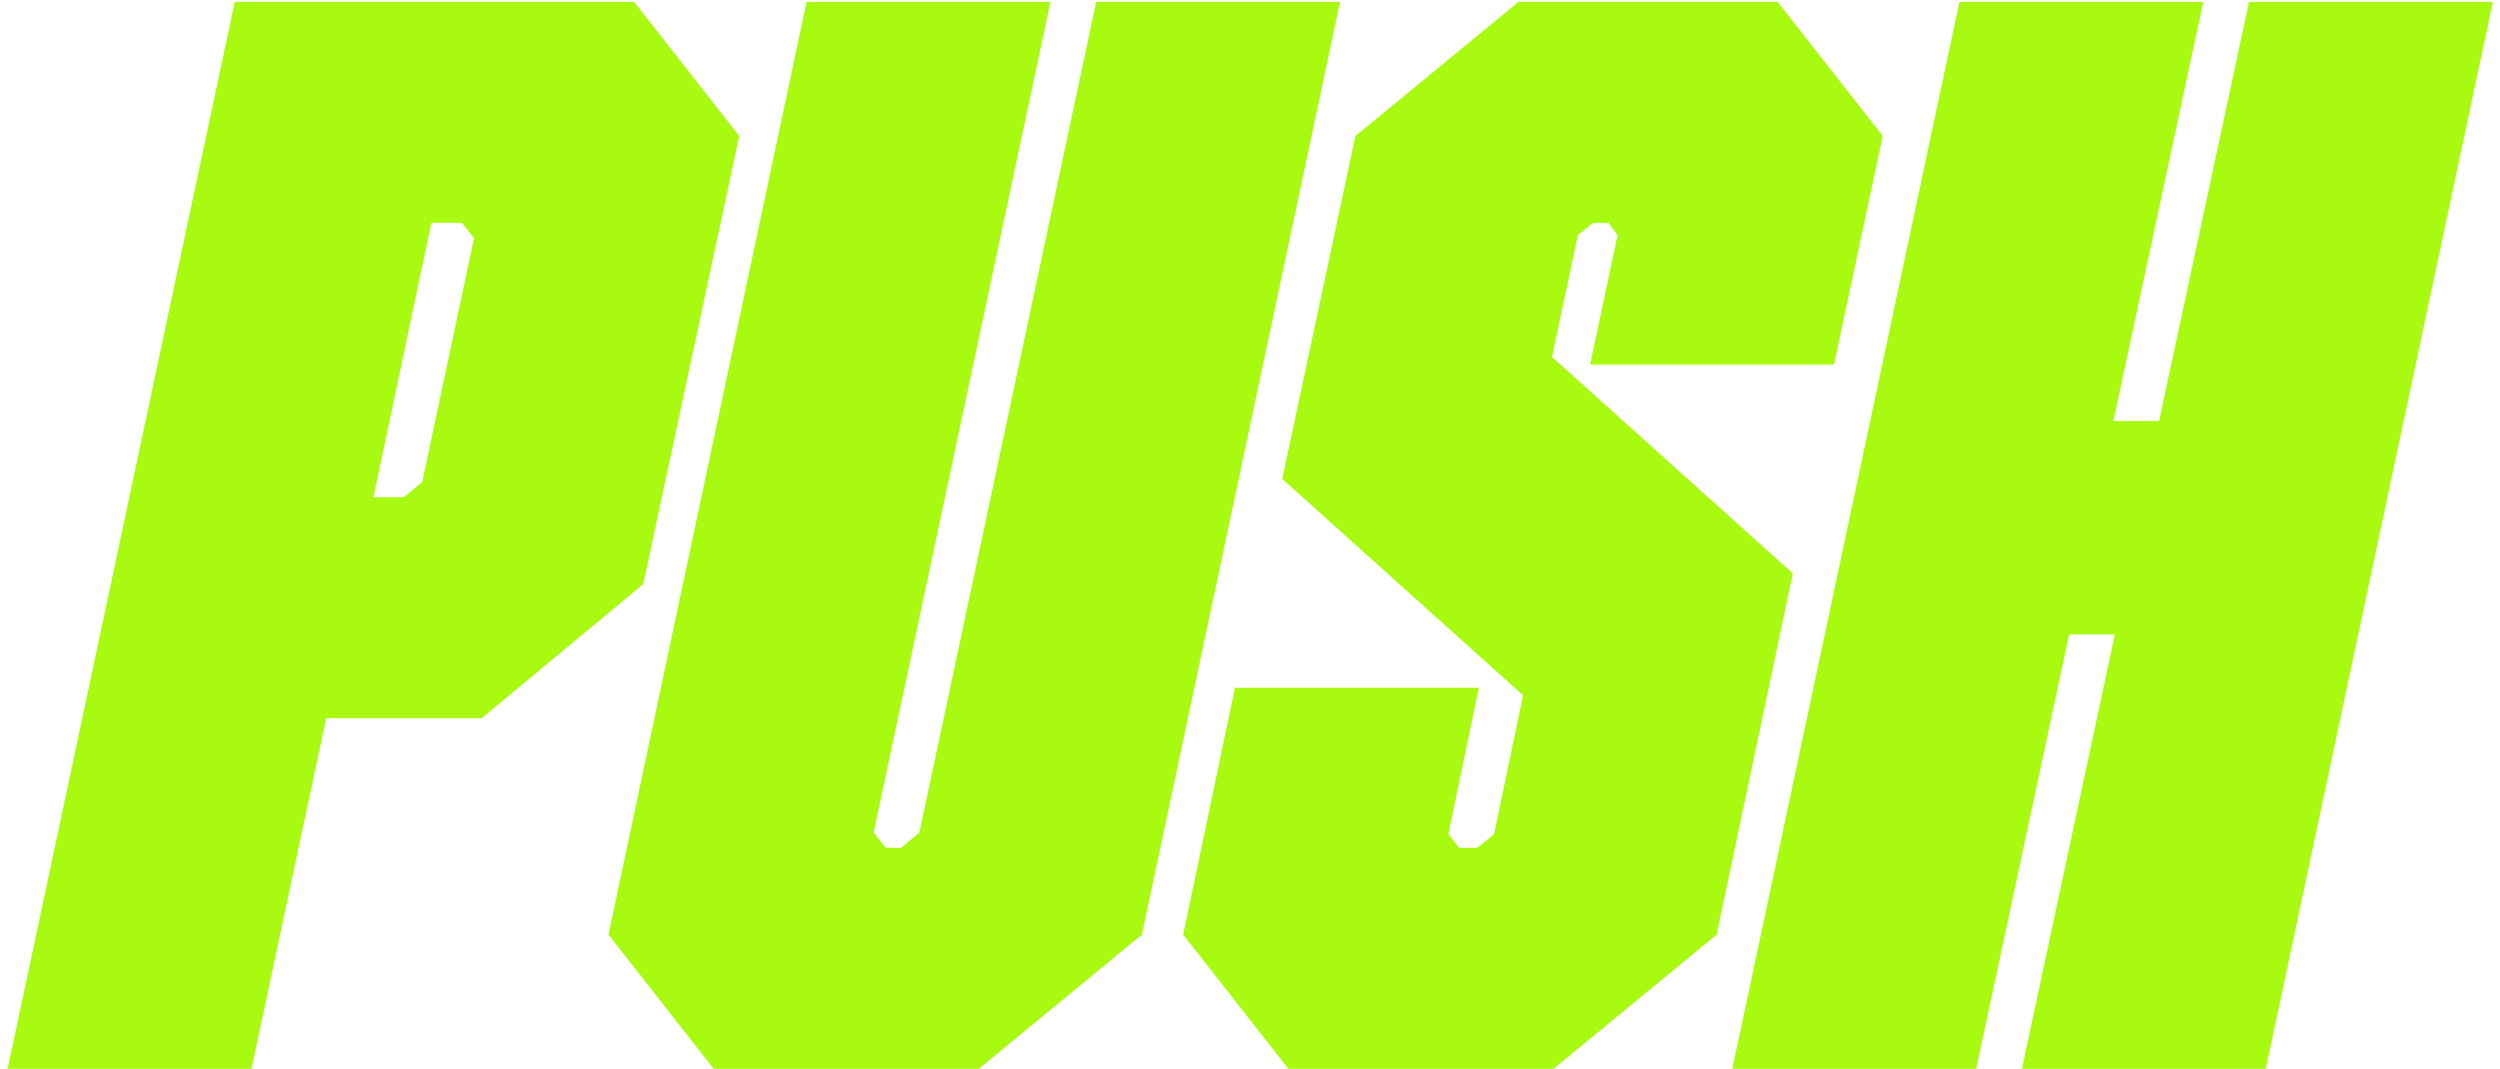 <svg width="269" height="115" viewBox="0 0 269 115" fill="none" xmlns="http://www.w3.org/2000/svg">
<path d="M0.822 115L25.258 0.2H68.226L79.542 14.632L69.21 62.848L51.826 77.28H35.098L27.062 115H0.822ZM49.694 23.98H46.414L40.182 53.5H43.462L45.43 51.86L51.006 25.62L49.694 23.98ZM105.321 115H76.784L65.469 100.568L86.788 0.2H113.029L94.004 89.58L95.317 91.22H96.957L98.924 89.58L117.949 0.2H144.189L122.869 100.568L105.321 115ZM138.624 115L127.308 100.568L132.884 74H159.124L155.844 89.744L156.992 91.22H158.96L160.764 89.744L163.88 74.82L137.968 51.532L145.84 14.632L163.388 0.2H191.268L202.584 14.632L197.336 39.232H171.096L174.048 25.292L173.064 23.98H171.424L169.784 25.292L166.996 38.412L192.908 61.7L184.708 100.568L167.16 115H138.624ZM186.398 115L210.834 0.2H237.074L227.398 45.3H232.318L241.994 0.2H268.234L243.798 115H217.558L227.562 68.26H222.642L212.638 115H186.398Z" fill="#A8FA10"/>
</svg>
